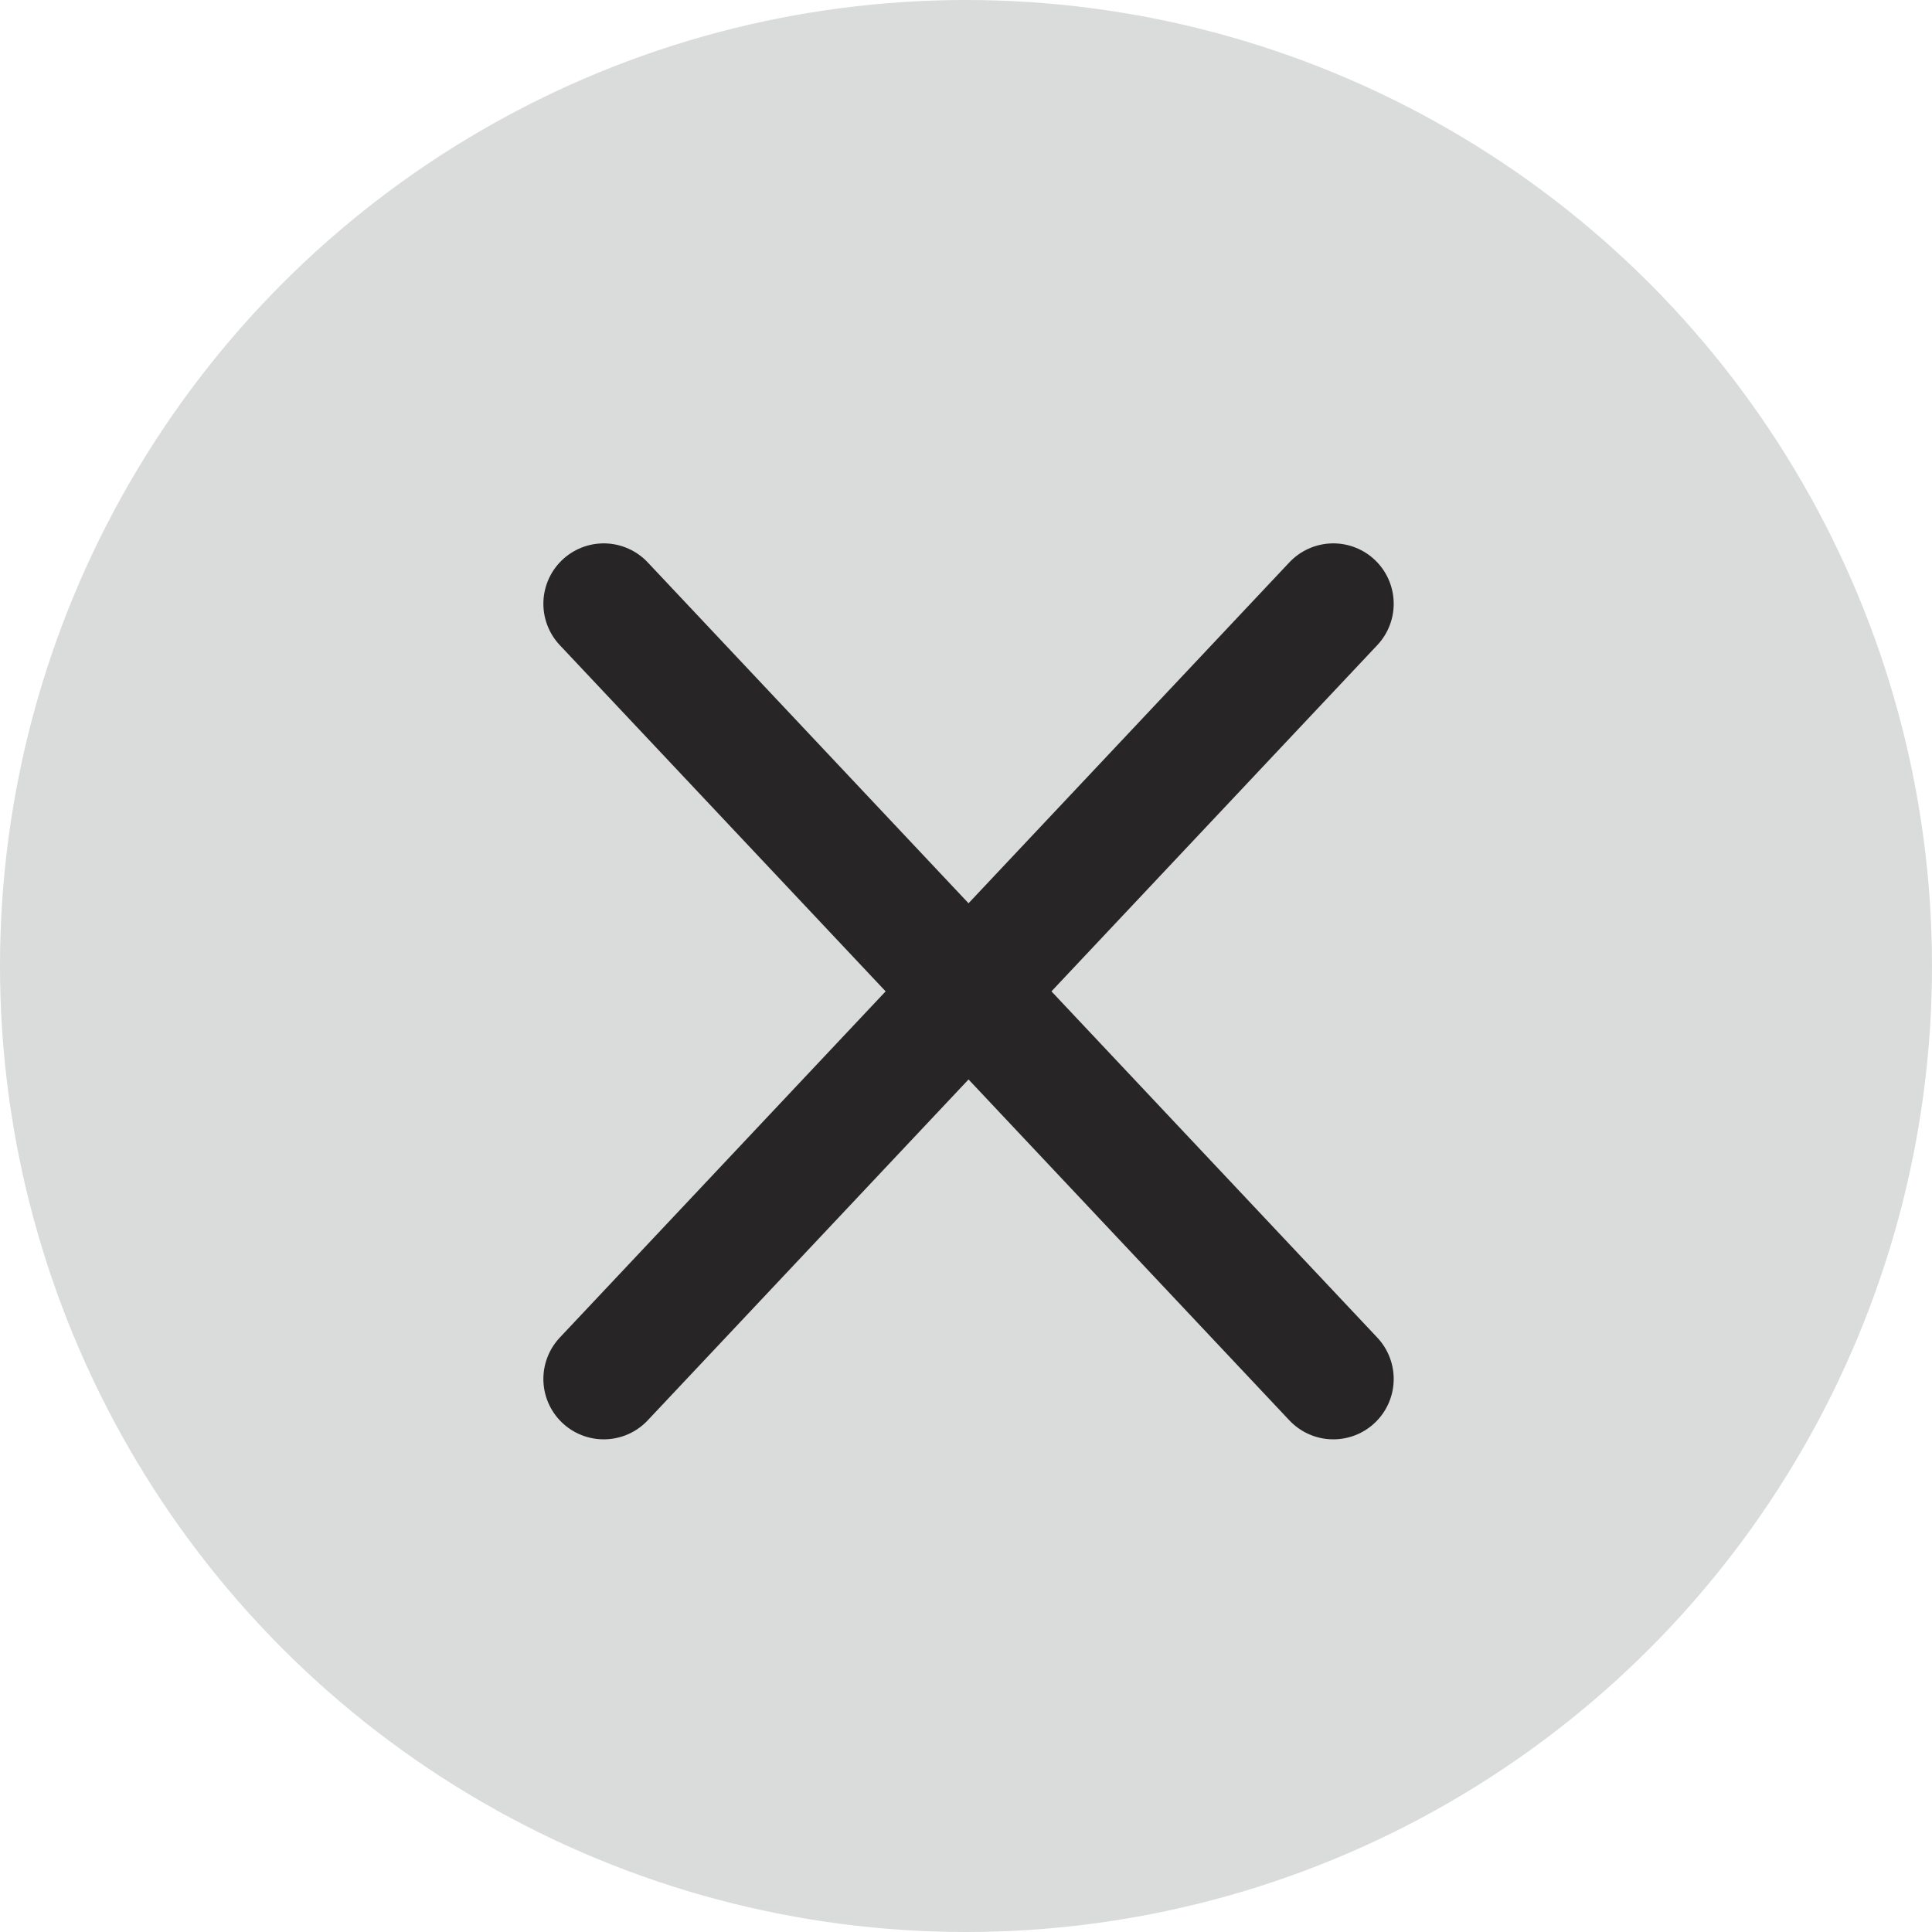 <?xml version="1.0" encoding="UTF-8"?>
<svg width="16px" height="16px" viewBox="0 0 16 16" version="1.1" xmlns="http://www.w3.org/2000/svg" xmlns:xlink="http://www.w3.org/1999/xlink">
    <!-- Generator: sketchtool 51.2 (57519) - http://www.bohemiancoding.com/sketch -->
    <title>F205005E-AAD8-441E-AAF5-8645EC4C2CAB</title>
    <desc>Created with sketchtool.</desc>
    <defs></defs>
    <g id="MEC-26374-Complex-Search-Results" stroke="none" stroke-width="1" fill="none" fill-rule="evenodd">
        <g id="MEC-26374---Dev-Resources" transform="translate(-119, -42)">
            <g id="💎-icon/close/micro/CloseMC-gray" transform="translate(119, 42)">
                <g id="Icon-small-closeCircle">
                    <circle id="Oval" fill="#DADBDB" fill-rule="nonzero" cx="8" cy="8" r="8"></circle>
                    <path d="M5,5 L11.042,11.42" id="Shape" stroke="#272525" stroke-linecap="round"></path>
                    <path d="M11.042,5 L5,11.42" id="Shape" stroke="#272525" stroke-linecap="round"></path>
                </g>
            </g>
        </g>
    </g>
</svg>